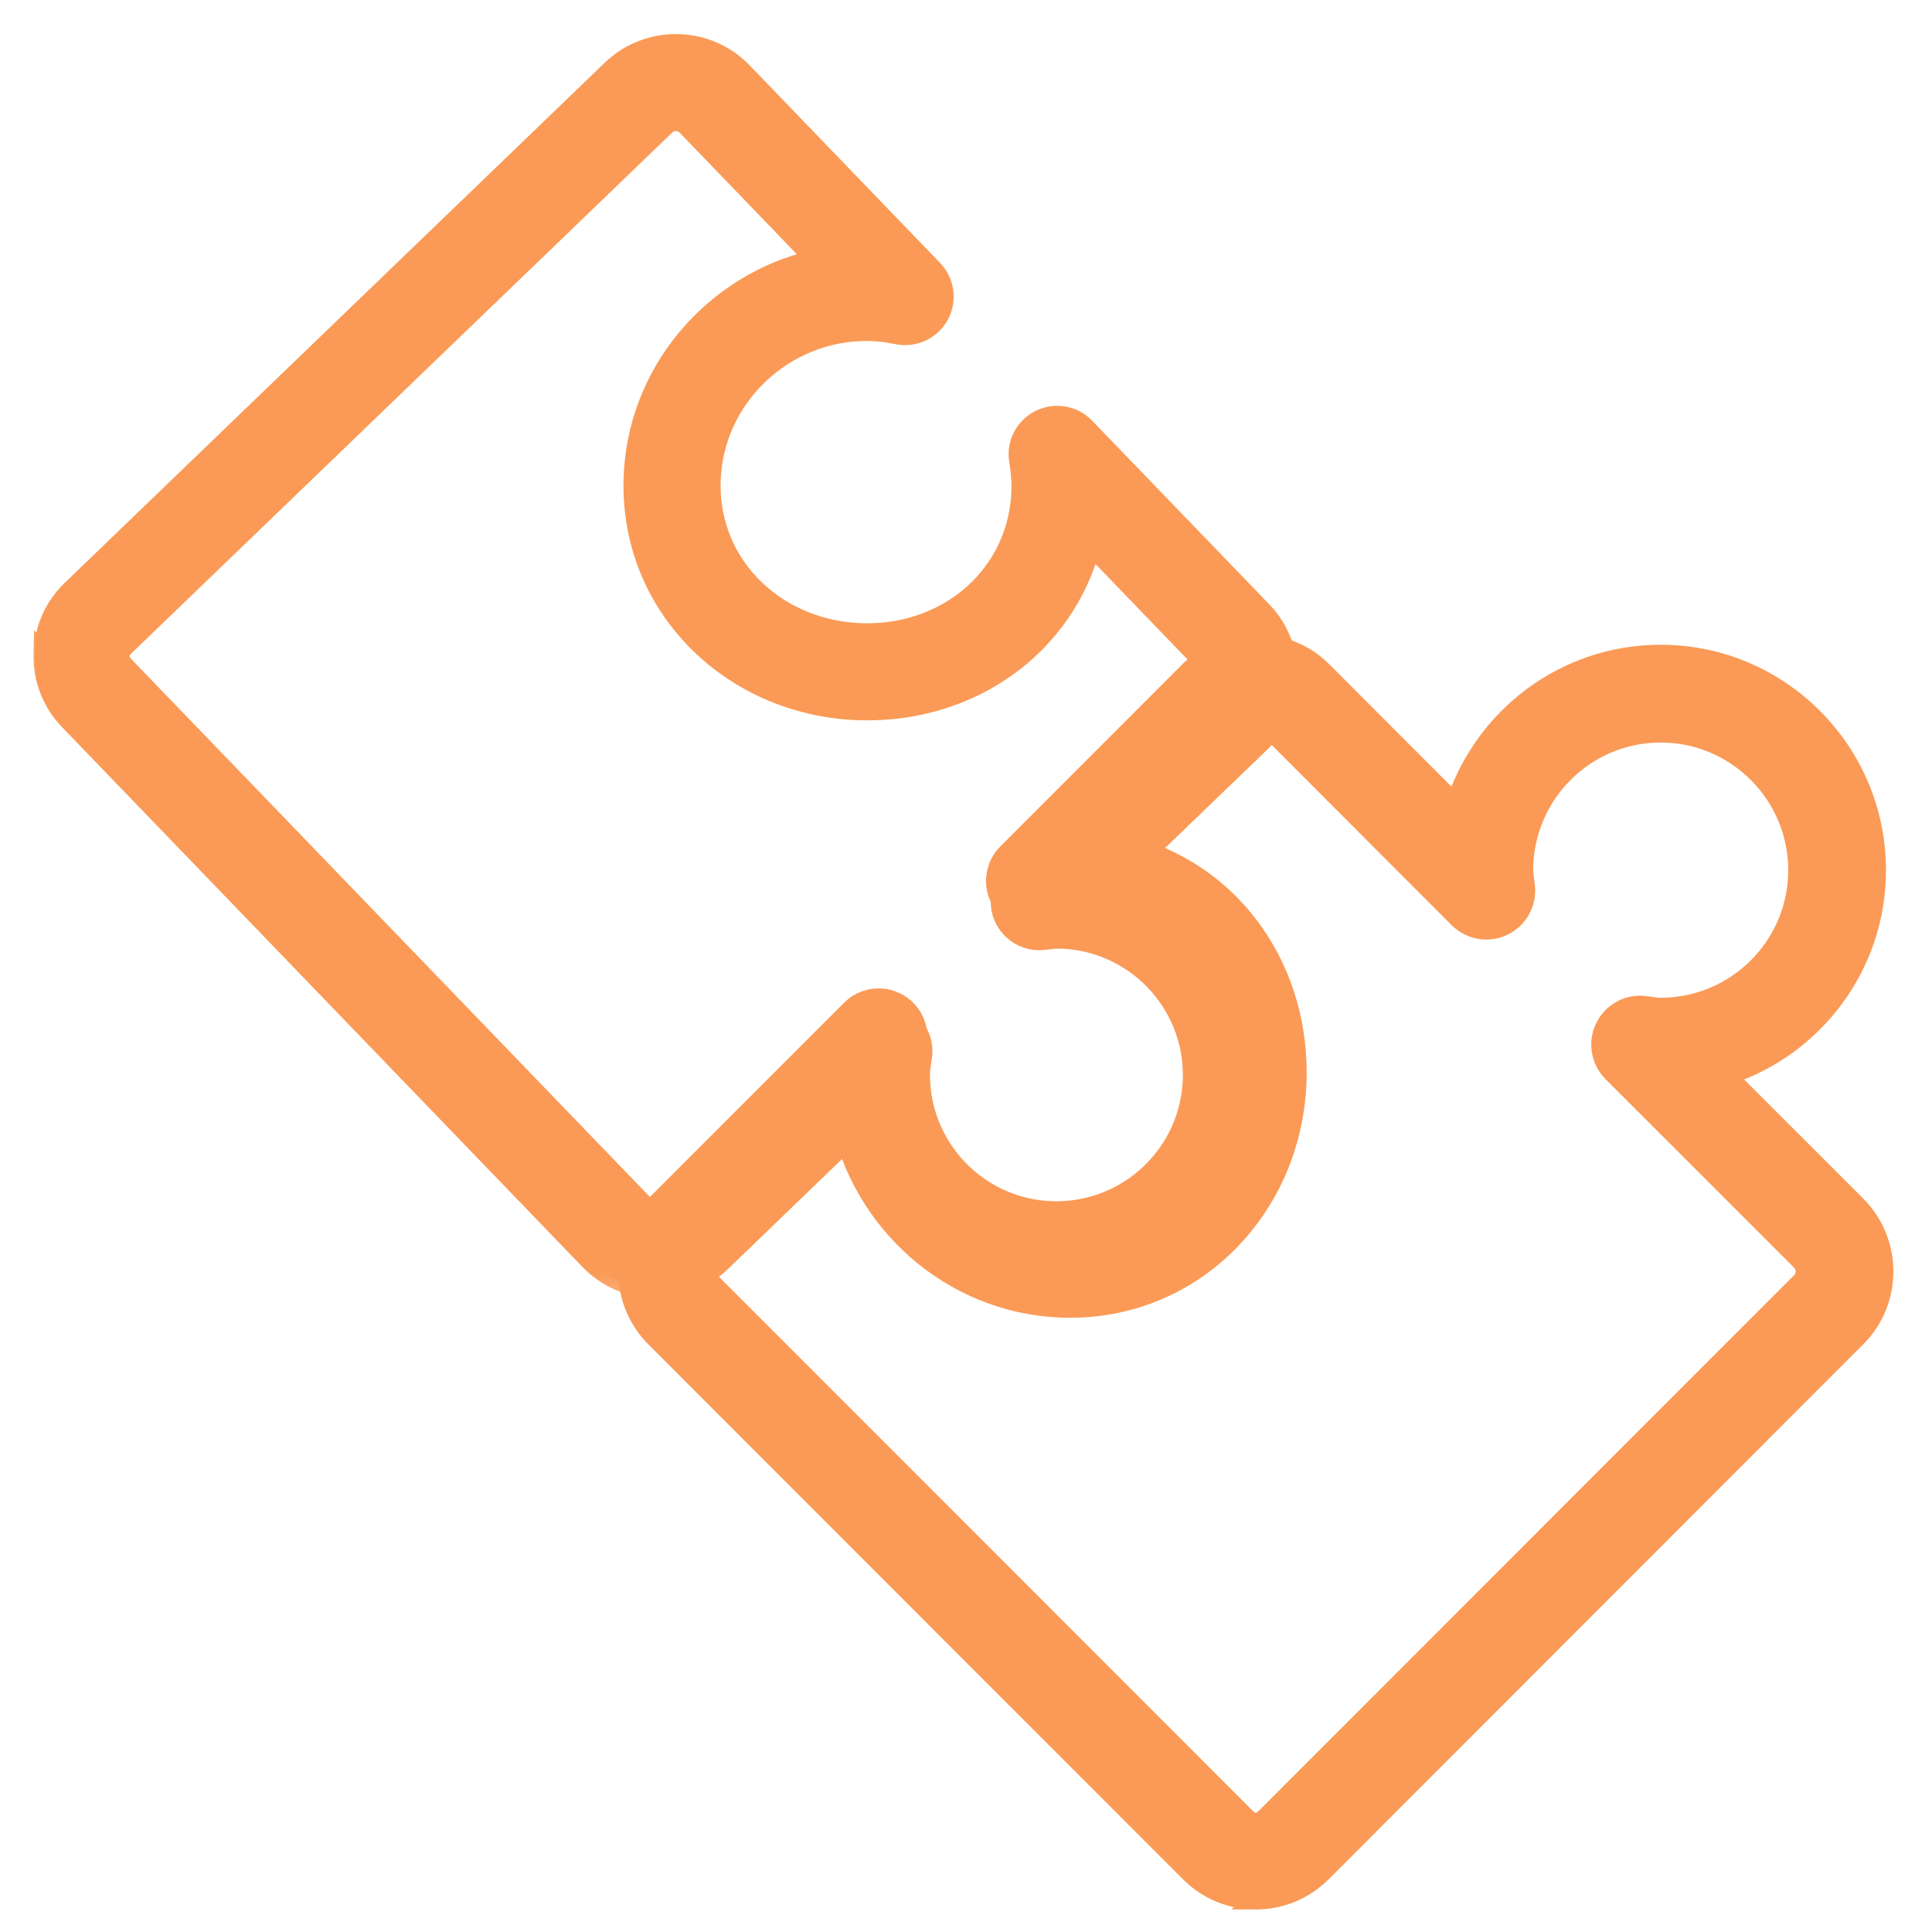 <svg width="60" height="60" viewBox="0 0 60 60" fill="none" xmlns="http://www.w3.org/2000/svg">
<mask id="path-1-outside-1_19_42" maskUnits="userSpaceOnUse" x="18.5" y="19" width="41" height="41" fill="black">
<rect fill="white" x="18.5" y="19" width="41" height="41"/>
<path d="M39 59C38.228 59 37.501 58.7 36.955 58.155L20.343 41.536C19.219 40.406 19.219 38.568 20.341 37.44L26.426 31.353C26.802 30.977 27.378 30.887 27.851 31.134C28.321 31.38 28.578 31.904 28.486 32.428C28.424 32.776 28.396 33.056 28.396 33.308C28.396 35.973 30.564 38.187 33.229 38.187C35.896 38.187 37.844 35.973 37.844 33.308C37.844 30.639 35.896 28.469 33.229 28.469C32.979 28.469 32.701 28.497 32.353 28.559C31.825 28.657 31.306 28.395 31.06 27.924C30.814 27.451 30.903 26.874 31.279 26.498L36.952 20.82C38.051 19.726 39.952 19.728 41.046 20.818L45.199 24.976C46.066 22.28 48.597 20.323 51.575 20.323C55.267 20.323 58.271 23.33 58.271 27.025C58.271 30.005 56.316 32.536 53.62 33.403L57.655 37.437C58.782 38.568 58.782 40.405 57.656 41.534L41.047 58.153C40.498 58.7 39.772 59 39 59L39 59ZM26.172 35.053L22.065 39.16C21.888 39.339 21.888 39.634 22.068 39.815L38.673 56.43C38.907 56.661 39.09 56.663 39.327 56.427L55.932 39.812C56.111 39.633 56.111 39.34 55.931 39.159L50.075 33.303C49.708 32.936 49.613 32.377 49.839 31.911C50.065 31.445 50.556 31.168 51.077 31.232L51.262 31.255C51.365 31.27 51.467 31.287 51.574 31.287C53.924 31.287 55.835 29.375 55.835 27.026C55.835 24.674 53.924 22.76 51.574 22.76C49.226 22.76 47.315 24.674 47.315 27.026C47.315 27.123 47.33 27.218 47.343 27.314L47.369 27.531C47.396 27.782 47.345 28.035 47.222 28.255C47.099 28.476 46.911 28.652 46.683 28.761C46.221 28.982 45.663 28.887 45.298 28.523L39.326 22.544C39.092 22.313 38.909 22.311 38.672 22.546L34.976 26.244C38.145 27.029 40.28 29.898 40.28 33.308C40.28 37.318 37.238 40.624 33.228 40.624C29.821 40.623 26.955 38.221 26.172 35.053Z"/>
</mask>
<path d="M39 59C38.228 59 37.501 58.7 36.955 58.155L20.343 41.536C19.219 40.406 19.219 38.568 20.341 37.44L26.426 31.353C26.802 30.977 27.378 30.887 27.851 31.134C28.321 31.38 28.578 31.904 28.486 32.428C28.424 32.776 28.396 33.056 28.396 33.308C28.396 35.973 30.564 38.187 33.229 38.187C35.896 38.187 37.844 35.973 37.844 33.308C37.844 30.639 35.896 28.469 33.229 28.469C32.979 28.469 32.701 28.497 32.353 28.559C31.825 28.657 31.306 28.395 31.06 27.924C30.814 27.451 30.903 26.874 31.279 26.498L36.952 20.82C38.051 19.726 39.952 19.728 41.046 20.818L45.199 24.976C46.066 22.28 48.597 20.323 51.575 20.323C55.267 20.323 58.271 23.33 58.271 27.025C58.271 30.005 56.316 32.536 53.62 33.403L57.655 37.437C58.782 38.568 58.782 40.405 57.656 41.534L41.047 58.153C40.498 58.7 39.772 59 39 59L39 59ZM26.172 35.053L22.065 39.16C21.888 39.339 21.888 39.634 22.068 39.815L38.673 56.43C38.907 56.661 39.09 56.663 39.327 56.427L55.932 39.812C56.111 39.633 56.111 39.34 55.931 39.159L50.075 33.303C49.708 32.936 49.613 32.377 49.839 31.911C50.065 31.445 50.556 31.168 51.077 31.232L51.262 31.255C51.365 31.27 51.467 31.287 51.574 31.287C53.924 31.287 55.835 29.375 55.835 27.026C55.835 24.674 53.924 22.76 51.574 22.76C49.226 22.76 47.315 24.674 47.315 27.026C47.315 27.123 47.33 27.218 47.343 27.314L47.369 27.531C47.396 27.782 47.345 28.035 47.222 28.255C47.099 28.476 46.911 28.652 46.683 28.761C46.221 28.982 45.663 28.887 45.298 28.523L39.326 22.544C39.092 22.313 38.909 22.311 38.672 22.546L34.976 26.244C38.145 27.029 40.28 29.898 40.28 33.308C40.28 37.318 37.238 40.624 33.228 40.624C29.821 40.623 26.955 38.221 26.172 35.053Z" fill="#FA9A56"/>
<path d="M39 59L39.206 59.218L39.756 58.7H39V59ZM36.955 58.155L36.742 58.367L36.743 58.367L36.955 58.155ZM20.343 41.536L20.131 41.747L20.131 41.748L20.343 41.536ZM20.341 37.44L20.129 37.228L20.128 37.228L20.341 37.44ZM26.426 31.353L26.638 31.565L26.638 31.565L26.426 31.353ZM27.851 31.134L27.99 30.868L27.989 30.868L27.851 31.134ZM28.486 32.428L28.781 32.48L28.781 32.48L28.486 32.428ZM32.353 28.559L32.3 28.264L32.298 28.264L32.353 28.559ZM31.06 27.924L30.794 28.062L30.794 28.063L31.06 27.924ZM31.279 26.498L31.491 26.71L31.491 26.71L31.279 26.498ZM36.952 20.82L36.74 20.608L36.74 20.608L36.952 20.82ZM41.046 20.818L41.258 20.606L41.257 20.605L41.046 20.818ZM45.199 24.976L44.987 25.188L45.334 25.536L45.485 25.068L45.199 24.976ZM53.62 33.403L53.528 33.117L53.06 33.267L53.408 33.615L53.62 33.403ZM57.655 37.437L57.867 37.226L57.867 37.225L57.655 37.437ZM57.656 41.534L57.868 41.746L57.869 41.746L57.656 41.534ZM41.047 58.153L41.259 58.365L41.26 58.365L41.047 58.153ZM39 59L38.794 58.782L38.244 59.3H39V59ZM26.172 35.053L26.463 34.981L26.335 34.465L25.959 34.841L26.172 35.053ZM22.065 39.16L21.853 38.948L21.852 38.949L22.065 39.16ZM22.068 39.815L21.855 40.026L21.855 40.027L22.068 39.815ZM38.673 56.43L38.461 56.642L38.462 56.643L38.673 56.43ZM39.327 56.427L39.539 56.64L39.539 56.639L39.327 56.427ZM55.932 39.812L56.145 40.024L56.145 40.024L55.932 39.812ZM55.931 39.159L56.144 38.948L56.143 38.947L55.931 39.159ZM50.075 33.303L49.862 33.515L49.862 33.515L50.075 33.303ZM51.077 31.232L51.115 30.934L51.113 30.934L51.077 31.232ZM51.262 31.255L51.303 30.958L51.3 30.958L51.262 31.255ZM47.343 27.314L47.641 27.278L47.64 27.272L47.343 27.314ZM47.369 27.531L47.668 27.499L47.667 27.495L47.369 27.531ZM46.683 28.761L46.554 28.49L46.554 28.49L46.683 28.761ZM45.298 28.523L45.086 28.735L45.086 28.735L45.298 28.523ZM39.326 22.544L39.538 22.332L39.537 22.331L39.326 22.544ZM38.672 22.546L38.46 22.333L38.459 22.334L38.672 22.546ZM34.976 26.244L34.764 26.032L34.388 26.408L34.904 26.535L34.976 26.244ZM33.228 40.624L33.228 40.924H33.228V40.624ZM39 58.7C38.307 58.7 37.657 58.432 37.166 57.943L36.743 58.367C37.346 58.969 38.148 59.3 39 59.3V58.7ZM37.167 57.943L20.555 41.324L20.131 41.748L36.742 58.367L37.167 57.943ZM20.556 41.324C19.548 40.311 19.549 38.662 20.553 37.651L20.128 37.228C18.89 38.473 18.89 40.5 20.131 41.747L20.556 41.324ZM20.553 37.652L26.638 31.565L26.214 31.141L20.129 37.228L20.553 37.652ZM26.638 31.565C26.921 31.282 27.356 31.214 27.712 31.4L27.989 30.868C27.401 30.561 26.682 30.672 26.214 31.141L26.638 31.565ZM27.712 31.4C28.066 31.585 28.26 31.98 28.19 32.375L28.781 32.48C28.896 31.828 28.577 31.175 27.99 30.868L27.712 31.4ZM28.19 32.375C28.126 32.735 28.096 33.033 28.096 33.308H28.696C28.696 33.078 28.721 32.817 28.781 32.48L28.19 32.375ZM28.096 33.308C28.096 36.135 30.395 38.487 33.229 38.487V37.887C30.733 37.887 28.696 35.811 28.696 33.308H28.096ZM33.229 38.487C36.084 38.487 38.144 36.116 38.144 33.308H37.544C37.544 35.83 35.709 37.887 33.229 37.887V38.487ZM38.144 33.308C38.144 30.492 36.08 28.169 33.229 28.169V28.769C35.712 28.769 37.544 30.786 37.544 33.308H38.144ZM33.229 28.169C32.956 28.169 32.66 28.2 32.3 28.264L32.405 28.855C32.742 28.795 33.002 28.769 33.229 28.769V28.169ZM32.298 28.264C31.903 28.337 31.512 28.142 31.326 27.785L30.794 28.063C31.1 28.647 31.747 28.976 32.407 28.854L32.298 28.264ZM31.326 27.785C31.141 27.429 31.208 26.994 31.491 26.71L31.067 26.286C30.598 26.755 30.488 27.474 30.794 28.062L31.326 27.785ZM31.491 26.71L37.164 21.032L36.74 20.608L31.067 26.286L31.491 26.71ZM37.164 21.033C38.146 20.055 39.857 20.057 40.834 21.03L41.257 20.605C40.046 19.399 37.956 19.397 36.74 20.608L37.164 21.033ZM40.833 21.03L44.987 25.188L45.411 24.764L41.258 20.606L40.833 21.03ZM45.485 25.068C46.313 22.492 48.731 20.623 51.575 20.623V20.023C48.462 20.023 45.819 22.068 44.914 24.884L45.485 25.068ZM51.575 20.623C55.101 20.623 57.971 23.495 57.971 27.025H58.571C58.571 23.164 55.433 20.023 51.575 20.023V20.623ZM57.971 27.025C57.971 29.87 56.104 32.289 53.528 33.117L53.712 33.688C56.528 32.783 58.571 30.139 58.571 27.025H57.971ZM53.408 33.615L57.443 37.65L57.867 37.225L53.832 33.191L53.408 33.615ZM57.443 37.649C58.452 38.662 58.452 40.311 57.444 41.322L57.869 41.746C59.111 40.5 59.111 38.473 57.867 37.226L57.443 37.649ZM57.444 41.322L40.835 57.941L41.26 58.365L57.868 41.746L57.444 41.322ZM40.836 57.94C40.343 58.432 39.692 58.7 39 58.7V59.3C39.851 59.3 40.654 58.969 41.259 58.365L40.836 57.94ZM39.206 59.218L39.206 59.218L38.794 58.782L38.794 58.782L39.206 59.218ZM25.959 34.841L21.853 38.948L22.277 39.372L26.384 35.265L25.959 34.841ZM21.852 38.949C21.558 39.245 21.56 39.729 21.855 40.026L22.28 39.603C22.216 39.538 22.218 39.432 22.278 39.372L21.852 38.949ZM21.855 40.027L38.461 56.642L38.886 56.218L22.28 39.603L21.855 40.027ZM38.462 56.643C38.599 56.778 38.775 56.904 38.999 56.904C39.222 56.904 39.4 56.778 39.539 56.64L39.116 56.215C39.017 56.313 38.985 56.304 38.999 56.304C39.013 56.304 38.981 56.313 38.884 56.217L38.462 56.643ZM39.539 56.639L56.145 40.024L55.72 39.6L39.115 56.215L39.539 56.639ZM56.145 40.024C56.441 39.726 56.44 39.245 56.144 38.948L55.718 39.371C55.782 39.435 55.781 39.539 55.72 39.601L56.145 40.024ZM56.143 38.947L50.287 33.091L49.862 33.515L55.719 39.371L56.143 38.947ZM50.287 33.091C50.01 32.814 49.939 32.392 50.109 32.042L49.569 31.78C49.287 32.361 49.406 33.058 49.862 33.515L50.287 33.091ZM50.109 32.042C50.28 31.689 50.65 31.482 51.041 31.529L51.113 30.934C50.462 30.855 49.849 31.201 49.569 31.78L50.109 32.042ZM51.039 31.529L51.224 31.553L51.3 30.958L51.115 30.934L51.039 31.529ZM51.222 31.553C51.312 31.565 51.441 31.587 51.574 31.587V30.986C51.493 30.986 51.417 30.974 51.303 30.958L51.222 31.553ZM51.574 31.587C54.09 31.587 56.135 29.541 56.135 27.026H55.535C55.535 29.21 53.758 30.986 51.574 30.986V31.587ZM56.135 27.026C56.135 24.508 54.09 22.46 51.574 22.46V23.06C53.758 23.06 55.535 24.839 55.535 27.026H56.135ZM51.574 22.46C49.06 22.46 47.015 24.508 47.015 27.026H47.615C47.615 24.839 49.392 23.06 51.574 23.06V22.46ZM47.015 27.026C47.015 27.149 47.034 27.269 47.046 27.355L47.64 27.272C47.626 27.167 47.615 27.097 47.615 27.026H47.015ZM47.045 27.35L47.072 27.567L47.667 27.495L47.641 27.278L47.045 27.35ZM47.071 27.563C47.091 27.752 47.052 27.943 46.96 28.109L47.484 28.401C47.637 28.127 47.701 27.812 47.668 27.499L47.071 27.563ZM46.96 28.109C46.867 28.275 46.725 28.408 46.554 28.49L46.813 29.031C47.096 28.896 47.331 28.676 47.484 28.401L46.96 28.109ZM46.554 28.49C46.206 28.656 45.785 28.585 45.51 28.31L45.086 28.735C45.541 29.189 46.235 29.307 46.813 29.031L46.554 28.49ZM45.51 28.311L39.538 22.332L39.113 22.756L45.086 28.735L45.51 28.311ZM39.537 22.331C39.4 22.196 39.224 22.07 39 22.07C38.777 22.07 38.599 22.196 38.46 22.333L38.883 22.759C38.982 22.661 39.014 22.67 39 22.67C38.986 22.67 39.018 22.661 39.114 22.757L39.537 22.331ZM38.459 22.334L34.764 26.032L35.188 26.456L38.884 22.758L38.459 22.334ZM34.904 26.535C37.929 27.285 39.98 30.025 39.98 33.308H40.58C40.58 29.771 38.361 26.774 35.048 25.953L34.904 26.535ZM39.98 33.308C39.98 37.167 37.058 40.324 33.228 40.324V40.924C37.418 40.924 40.58 37.469 40.58 33.308H39.98ZM33.228 40.324C29.965 40.323 27.215 38.022 26.463 34.981L25.88 35.125C26.695 38.421 29.677 40.923 33.228 40.924L33.228 40.324Z" fill="#FA9A56" mask="url(#path-1-outside-1_19_42)"/>
<mask id="path-3-outside-2_19_42" maskUnits="userSpaceOnUse" x="0.644" y="-0.006" width="40.734" height="40.734" fill="black">
<rect fill="white" x="0.644" y="-0.006" width="40.734" height="40.734"/>
<path d="M1.342 20.33C1.356 19.564 1.666 18.85 2.217 18.318L18.997 2.157C20.137 1.063 21.959 1.097 23.056 2.23L28.979 8.373C29.344 8.753 29.423 9.326 29.169 9.79C28.917 10.252 28.393 10.497 27.876 10.396C27.531 10.328 27.255 10.295 27.005 10.29C24.363 10.241 22.128 12.35 22.079 14.992C22.03 17.636 24.189 19.607 26.831 19.656C29.477 19.705 31.663 17.814 31.712 15.17C31.717 14.923 31.694 14.646 31.639 14.3C31.552 13.775 31.822 13.265 32.293 13.03C32.765 12.795 33.336 12.894 33.702 13.273L39.226 19.002C40.291 20.111 40.254 21.995 39.153 23.059L34.955 27.1C37.611 28.009 39.505 30.554 39.451 33.506C39.383 37.166 36.347 40.089 32.684 40.021C29.73 39.966 27.256 37.981 26.447 35.293L22.373 39.219C21.233 40.314 19.411 40.281 18.312 39.145L2.144 22.375C1.611 21.821 1.327 21.095 1.342 20.33L1.342 20.33ZM25.315 8.053L21.319 3.907C21.146 3.728 20.853 3.723 20.671 3.898L3.895 20.053C3.662 20.28 3.656 20.462 3.886 20.702L20.051 37.467C20.226 37.648 20.516 37.653 20.698 37.478L26.611 31.78C26.981 31.424 27.538 31.34 27.995 31.572C28.453 31.805 28.718 32.297 28.646 32.812L28.619 32.995C28.603 33.096 28.584 33.198 28.582 33.304C28.539 35.633 30.399 37.563 32.728 37.606C35.059 37.649 36.991 35.79 37.034 33.461C37.078 31.133 35.216 29.203 32.884 29.16C32.788 29.158 32.693 29.171 32.598 29.183L32.382 29.205C32.133 29.227 31.883 29.171 31.667 29.045C31.451 28.919 31.28 28.729 31.176 28.502C30.965 28.039 31.07 27.488 31.438 27.133L37.474 21.323C37.707 21.096 37.713 20.914 37.483 20.674L33.886 16.943C33.049 20.07 30.166 22.133 26.786 22.07C22.811 21.997 19.59 18.921 19.664 14.946C19.727 11.569 22.16 8.772 25.315 8.053Z"/>
</mask>
<path d="M1.342 20.33C1.356 19.564 1.666 18.85 2.217 18.318L18.997 2.157C20.137 1.063 21.959 1.097 23.056 2.23L28.979 8.373C29.344 8.753 29.423 9.326 29.169 9.79C28.917 10.252 28.393 10.497 27.876 10.396C27.531 10.328 27.255 10.295 27.005 10.29C24.363 10.241 22.128 12.35 22.079 14.992C22.03 17.636 24.189 19.607 26.831 19.656C29.477 19.705 31.663 17.814 31.712 15.17C31.717 14.923 31.694 14.646 31.639 14.3C31.552 13.775 31.822 13.265 32.293 13.03C32.765 12.795 33.336 12.894 33.702 13.273L39.226 19.002C40.291 20.111 40.254 21.995 39.153 23.059L34.955 27.1C37.611 28.009 39.505 30.554 39.451 33.506C39.383 37.166 36.347 40.089 32.684 40.021C29.73 39.966 27.256 37.981 26.447 35.293L22.373 39.219C21.233 40.314 19.411 40.281 18.312 39.145L2.144 22.375C1.611 21.821 1.327 21.095 1.342 20.33L1.342 20.33ZM25.315 8.053L21.319 3.907C21.146 3.728 20.853 3.723 20.671 3.898L3.895 20.053C3.662 20.28 3.656 20.462 3.886 20.702L20.051 37.467C20.226 37.648 20.516 37.653 20.698 37.478L26.611 31.78C26.981 31.424 27.538 31.34 27.995 31.572C28.453 31.805 28.718 32.297 28.646 32.812L28.619 32.995C28.603 33.096 28.584 33.198 28.582 33.304C28.539 35.633 30.399 37.563 32.728 37.606C35.059 37.649 36.991 35.79 37.034 33.461C37.078 31.133 35.216 29.203 32.884 29.16C32.788 29.158 32.693 29.171 32.598 29.183L32.382 29.205C32.133 29.227 31.883 29.171 31.667 29.045C31.451 28.919 31.28 28.729 31.176 28.502C30.965 28.039 31.07 27.488 31.438 27.133L37.474 21.323C37.707 21.096 37.713 20.914 37.483 20.674L33.886 16.943C33.049 20.07 30.166 22.133 26.786 22.07C22.811 21.997 19.59 18.921 19.664 14.946C19.727 11.569 22.16 8.772 25.315 8.053Z" fill="#FA9A56"/>
<path d="M1.342 20.33L1.119 20.531L1.628 21.091L1.642 20.335L1.342 20.33ZM2.217 18.318L2.009 18.102L2.008 18.102L2.217 18.318ZM18.997 2.157L18.789 1.94L18.788 1.941L18.997 2.157ZM23.056 2.23L23.273 2.021L23.272 2.021L23.056 2.23ZM28.979 8.373L28.763 8.582L28.763 8.582L28.979 8.373ZM29.169 9.79L29.433 9.934L29.433 9.934L29.169 9.79ZM27.876 10.396L27.817 10.69L27.818 10.69L27.876 10.396ZM31.639 14.3L31.936 14.253L31.935 14.251L31.639 14.3ZM32.293 13.03L32.159 12.762L32.159 12.762L32.293 13.03ZM33.702 13.273L33.486 13.481L33.486 13.481L33.702 13.273ZM39.226 19.002L39.442 18.794L39.442 18.793L39.226 19.002ZM39.153 23.059L39.361 23.275L39.362 23.275L39.153 23.059ZM34.955 27.1L34.747 26.884L34.392 27.225L34.858 27.384L34.955 27.1ZM26.447 35.293L26.734 35.206L26.593 34.736L26.239 35.077L26.447 35.293ZM22.373 39.219L22.581 39.435L22.582 39.435L22.373 39.219ZM18.312 39.145L18.096 39.353L18.096 39.353L18.312 39.145ZM2.144 22.375L1.928 22.583L1.928 22.583L2.144 22.375ZM1.342 20.33L1.564 20.128L1.056 19.568L1.042 20.324L1.342 20.33ZM25.315 8.053L25.382 8.346L25.9 8.228L25.531 7.845L25.315 8.053ZM21.319 3.907L21.535 3.699L21.535 3.698L21.319 3.907ZM20.671 3.898L20.463 3.681L20.463 3.682L20.671 3.898ZM3.895 20.053L3.687 19.837L3.686 19.838L3.895 20.053ZM3.886 20.702L3.669 20.909L3.67 20.91L3.886 20.702ZM20.051 37.467L19.835 37.676L19.836 37.676L20.051 37.467ZM20.698 37.478L20.906 37.695L20.907 37.694L20.698 37.478ZM26.611 31.78L26.403 31.564L26.403 31.564L26.611 31.78ZM28.646 32.812L28.943 32.855L28.943 32.853L28.646 32.812ZM28.619 32.995L28.915 33.042L28.916 33.039L28.619 32.995ZM32.598 29.183L32.629 29.481L32.634 29.48L32.598 29.183ZM32.382 29.205L32.408 29.503L32.412 29.503L32.382 29.205ZM31.176 28.502L31.449 28.378L31.449 28.378L31.176 28.502ZM31.438 27.133L31.23 26.917L31.229 26.917L31.438 27.133ZM37.474 21.323L37.682 21.539L37.683 21.538L37.474 21.323ZM37.483 20.674L37.7 20.467L37.7 20.466L37.483 20.674ZM33.886 16.943L34.102 16.735L33.733 16.352L33.596 16.865L33.886 16.943ZM19.664 14.946L19.364 14.941L19.364 14.941L19.664 14.946ZM1.642 20.335C1.654 19.649 1.932 19.01 2.425 18.534L2.008 18.102C1.4 18.689 1.057 19.48 1.042 20.324L1.642 20.335ZM2.425 18.534L19.205 2.373L18.788 1.941L2.009 18.102L2.425 18.534ZM19.204 2.373C20.226 1.394 21.859 1.425 22.841 2.438L23.272 2.021C22.06 0.77 20.049 0.733 18.789 1.94L19.204 2.373ZM22.84 2.438L28.763 8.582L29.195 8.165L23.273 2.021L22.84 2.438ZM28.763 8.582C29.038 8.867 29.096 9.298 28.906 9.646L29.433 9.934C29.749 9.354 29.651 8.639 29.195 8.165L28.763 8.582ZM28.906 9.646C28.716 9.993 28.322 10.178 27.933 10.101L27.818 10.69C28.463 10.816 29.117 10.511 29.433 9.934L28.906 9.646ZM27.934 10.101C27.578 10.031 27.283 9.995 27.01 9.99L26.999 10.59C27.227 10.594 27.485 10.624 27.817 10.69L27.934 10.101ZM27.01 9.99C24.206 9.938 21.831 12.175 21.779 14.986L22.379 14.997C22.425 12.525 24.519 10.544 26.999 10.59L27.01 9.99ZM21.779 14.986C21.727 17.817 24.04 19.905 26.826 19.956L26.837 19.356C24.338 19.31 22.334 17.454 22.379 14.997L21.779 14.986ZM26.826 19.956C29.618 20.008 31.96 18.004 32.012 15.176L31.413 15.165C31.367 17.625 29.335 19.403 26.837 19.356L26.826 19.956ZM32.012 15.176C32.017 14.905 31.992 14.611 31.936 14.253L31.343 14.347C31.396 14.682 31.417 14.94 31.413 15.165L32.012 15.176ZM31.935 14.251C31.87 13.859 32.07 13.477 32.427 13.299L32.159 12.762C31.573 13.054 31.234 13.691 31.343 14.349L31.935 14.251ZM32.426 13.299C32.782 13.122 33.211 13.196 33.486 13.481L33.918 13.065C33.461 12.591 32.749 12.468 32.159 12.762L32.426 13.299ZM33.486 13.481L39.01 19.21L39.442 18.793L33.918 13.065L33.486 13.481ZM39.01 19.209C39.96 20.2 39.926 21.894 38.944 22.844L39.362 23.275C40.581 22.096 40.622 20.023 39.442 18.794L39.01 19.209ZM38.945 22.843L34.747 26.884L35.163 27.317L39.361 23.275L38.945 22.843ZM34.858 27.384C37.395 28.253 39.203 30.683 39.151 33.5L39.751 33.511C39.808 30.425 37.828 27.766 35.052 26.817L34.858 27.384ZM39.151 33.5C39.086 36.994 36.187 39.786 32.689 39.721L32.678 40.321C36.507 40.392 39.68 37.337 39.751 33.511L39.151 33.5ZM32.689 39.721C29.87 39.669 27.507 37.774 26.734 35.206L26.16 35.379C27.005 38.189 29.59 40.264 32.678 40.321L32.689 39.721ZM26.239 35.077L22.165 39.003L22.582 39.435L26.655 35.509L26.239 35.077ZM22.166 39.002C21.144 39.984 19.511 39.953 18.528 38.936L18.096 39.353C19.31 40.608 21.321 40.645 22.581 39.435L22.166 39.002ZM18.528 38.936L2.36 22.167L1.928 22.583L18.096 39.353L18.528 38.936ZM2.36 22.167C1.882 21.67 1.629 21.021 1.641 20.335L1.042 20.324C1.026 21.169 1.34 21.971 1.928 22.583L2.36 22.167ZM1.119 20.531L1.119 20.531L1.564 20.128L1.564 20.128L1.119 20.531ZM25.531 7.845L21.535 3.699L21.103 4.116L25.099 8.261L25.531 7.845ZM21.535 3.698C21.245 3.4 20.764 3.393 20.463 3.681L20.878 4.114C20.943 4.053 21.046 4.057 21.104 4.116L21.535 3.698ZM20.463 3.682L3.687 19.837L4.103 20.27L20.879 4.114L20.463 3.682ZM3.686 19.838C3.55 19.971 3.421 20.145 3.417 20.367C3.413 20.59 3.535 20.769 3.669 20.909L4.102 20.494C4.007 20.395 4.017 20.363 4.017 20.378C4.017 20.393 4.008 20.363 4.105 20.268L3.686 19.838ZM3.67 20.91L19.835 37.676L20.267 37.259L4.102 20.494L3.67 20.91ZM19.836 37.676C20.126 37.975 20.605 37.983 20.906 37.695L20.491 37.261C20.427 37.323 20.326 37.32 20.266 37.258L19.836 37.676ZM20.907 37.694L26.819 31.996L26.403 31.564L20.49 37.262L20.907 37.694ZM26.819 31.996C27.098 31.728 27.516 31.665 27.86 31.84L28.131 31.305C27.559 31.014 26.865 31.119 26.403 31.564L26.819 31.996ZM27.86 31.84C28.206 32.015 28.403 32.385 28.349 32.77L28.943 32.853C29.034 32.209 28.701 31.594 28.131 31.305L27.86 31.84ZM28.349 32.768L28.322 32.952L28.916 33.039L28.943 32.855L28.349 32.768ZM28.323 32.949C28.309 33.038 28.285 33.166 28.282 33.298L28.882 33.309C28.884 33.229 28.898 33.155 28.915 33.042L28.323 32.949ZM28.282 33.298C28.236 35.793 30.227 37.859 32.722 37.906L32.733 37.306C30.57 37.266 28.842 35.473 28.882 33.309L28.282 33.298ZM32.722 37.906C35.219 37.952 37.288 35.961 37.334 33.466L36.734 33.455C36.694 35.618 34.9 37.346 32.733 37.306L32.722 37.906ZM37.334 33.466C37.381 30.972 35.387 28.906 32.89 28.86L32.879 29.459C35.045 29.5 36.775 31.293 36.734 33.455L37.334 33.466ZM32.89 28.86C32.767 28.857 32.648 28.874 32.562 28.885L32.634 29.48C32.739 29.468 32.808 29.458 32.879 29.459L32.89 28.86ZM32.568 28.884L32.352 28.906L32.412 29.503L32.629 29.481L32.568 28.884ZM32.356 28.906C32.168 28.922 31.981 28.88 31.818 28.786L31.516 29.304C31.786 29.461 32.098 29.531 32.408 29.503L32.356 28.906ZM31.818 28.786C31.656 28.691 31.527 28.549 31.449 28.378L30.903 28.626C31.032 28.91 31.247 29.147 31.516 29.304L31.818 28.786ZM31.449 28.378C31.291 28.031 31.369 27.616 31.646 27.349L31.229 26.917C30.77 27.36 30.64 28.047 30.903 28.626L31.449 28.378ZM31.646 27.349L37.682 21.539L37.266 21.106L31.23 26.917L31.646 27.349ZM37.683 21.538C37.82 21.405 37.948 21.231 37.952 21.009C37.956 20.786 37.834 20.607 37.7 20.467L37.267 20.882C37.362 20.981 37.352 21.013 37.352 20.998C37.352 20.983 37.361 21.014 37.265 21.108L37.683 21.538ZM37.7 20.466L34.102 16.735L33.67 17.151L37.267 20.883L37.7 20.466ZM33.596 16.865C32.798 19.849 30.045 21.831 26.791 21.771L26.78 22.37C30.288 22.436 33.301 20.291 34.176 17.02L33.596 16.865ZM26.791 21.771C22.968 21.7 19.893 18.747 19.964 14.952L19.364 14.941C19.287 19.096 22.654 22.294 26.78 22.37L26.791 21.771ZM19.964 14.952C20.024 11.719 22.355 9.035 25.382 8.346L25.249 7.761C21.965 8.508 19.43 11.419 19.364 14.941L19.964 14.952Z" fill="#FA9A56" mask="url(#path-3-outside-2_19_42)"/>
</svg>
